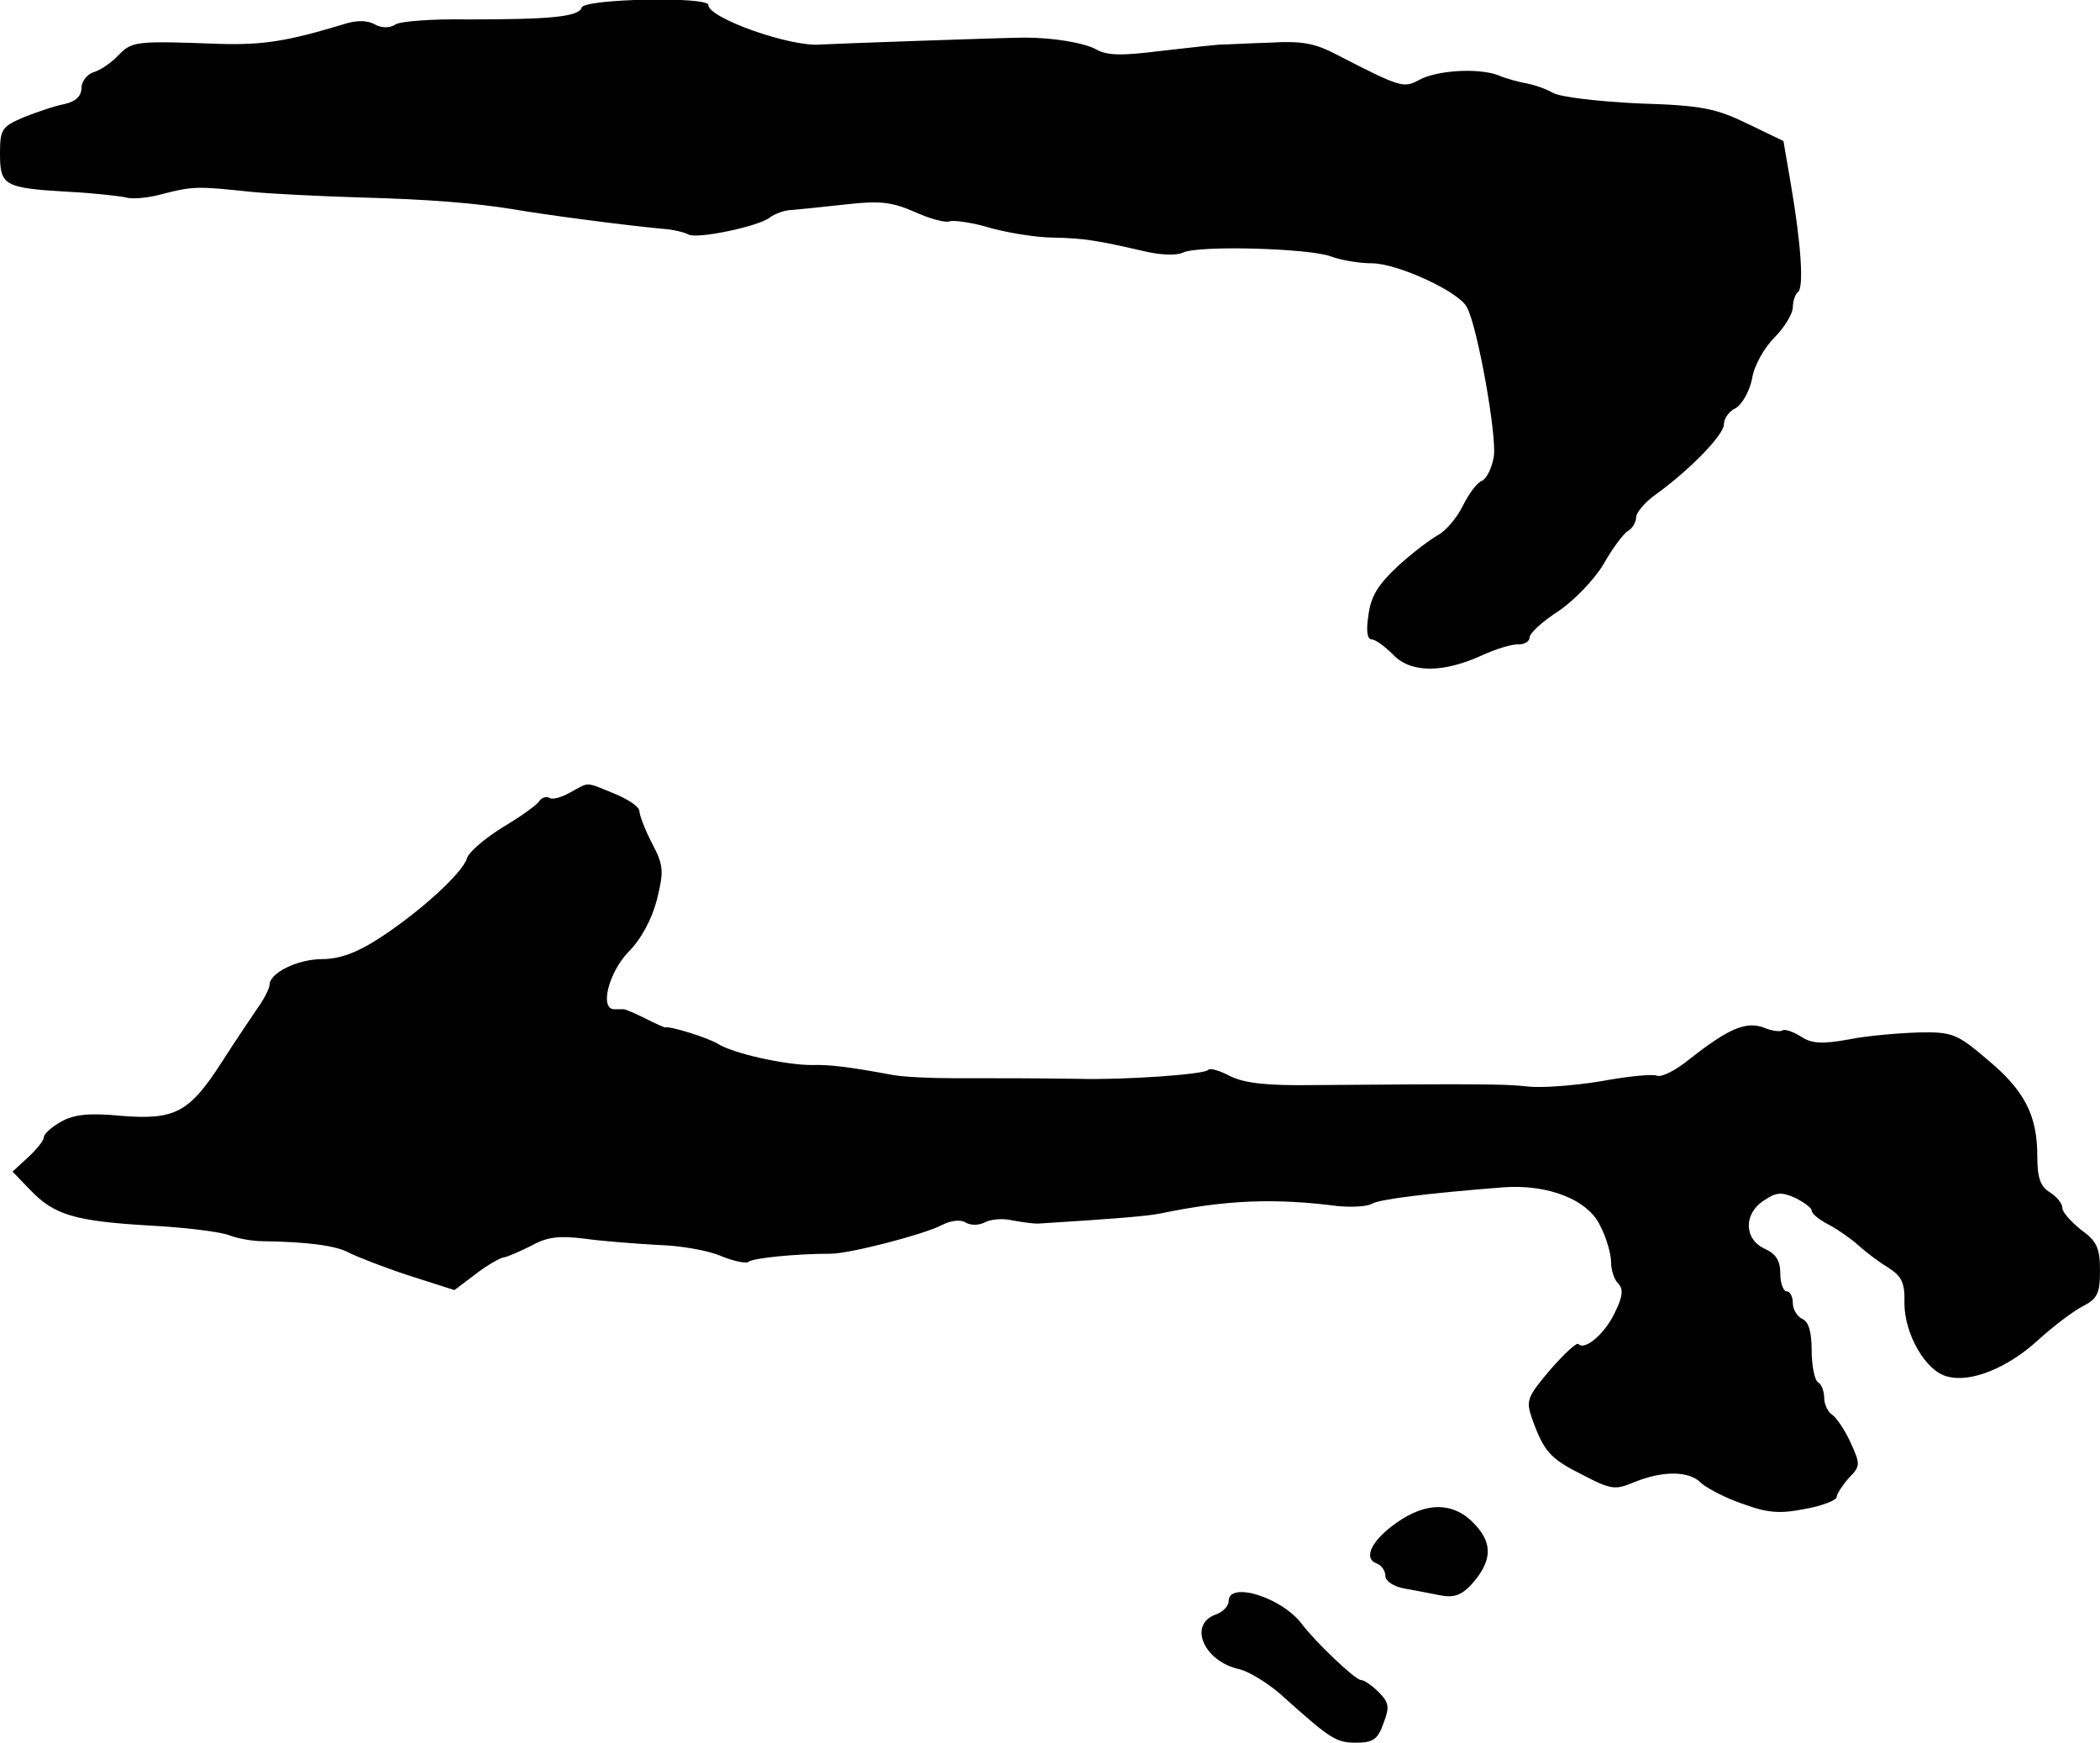 <?xml version="1.0" standalone="no"?>
<!DOCTYPE svg PUBLIC "-//W3C//DTD SVG 20010904//EN"
 "http://www.w3.org/TR/2001/REC-SVG-20010904/DTD/svg10.dtd">
<svg version="1.0" xmlns="http://www.w3.org/2000/svg"
 width="335pt" height="278pt" viewBox="0 0 335 278"
 preserveAspectRatio="xMidYMid meet">
<g transform="translate(0,278) scale(0.1,-0.1)"
fill="#000000" stroke="none">
<path d="M928 2768 c-5 -15 -50 -19 -183 -19 -55 1 -107 -3 -114 -8 -9 -6 -22
-6 -33 0 -12 7 -30 7 -51 0 -89 -27 -128 -33 -197 -31 -133 5 -139 4 -160 -17
-11 -12 -28 -24 -40 -28 -11 -3 -20 -15 -20 -25 0 -13 -9 -22 -27 -26 -16 -3
-45 -13 -65 -21 -35 -15 -38 -19 -38 -58 0 -51 6 -55 110 -61 41 -2 82 -7 91
-9 9 -3 36 -1 60 6 47 12 55 12 139 3 30 -3 109 -7 175 -9 111 -3 183 -9 245
-19 45 -8 173 -25 237 -31 17 -1 36 -6 41 -9 13 -8 113 13 130 27 8 6 24 12
35 12 12 1 51 5 87 9 54 6 72 4 109 -12 24 -11 50 -18 56 -15 7 2 37 -2 66
-11 30 -8 74 -15 99 -15 50 -1 72 -5 142 -21 28 -7 54 -8 65 -3 24 12 201 7
236 -6 16 -6 45 -11 65 -11 41 0 139 -45 152 -70 17 -31 48 -205 43 -238 -3
-19 -12 -36 -19 -39 -8 -3 -21 -21 -30 -39 -9 -19 -27 -40 -39 -47 -13 -7 -42
-29 -65 -50 -32 -30 -43 -48 -47 -78 -4 -25 -2 -39 5 -39 6 0 21 -11 34 -24
28 -30 80 -30 143 -1 22 10 48 18 58 17 9 0 17 5 17 11 0 7 21 26 46 42 25 17
57 50 72 75 14 25 32 49 39 53 7 4 13 14 13 22 0 7 14 24 31 36 53 38 109 95
109 112 0 9 8 21 19 26 10 6 22 27 26 47 3 21 20 50 36 66 16 16 29 38 29 48
0 10 4 21 8 24 10 6 5 78 -11 171 l-12 70 -58 28 c-50 24 -72 29 -173 32 -63
3 -125 10 -137 17 -12 7 -31 13 -42 15 -11 2 -31 7 -45 13 -32 12 -99 8 -127
-8 -24 -13 -30 -11 -131 41 -34 18 -56 22 -105 19 -34 -1 -69 -3 -77 -3 -8 0
-52 -5 -96 -10 -64 -8 -87 -8 -105 2 -20 11 -70 19 -114 19 -30 0 -312 -10
-325 -11 -47 -5 -180 42 -180 63 0 14 -198 10 -202 -4z"/>
<path d="M910 1516 c-14 -8 -29 -12 -33 -9 -5 3 -12 1 -16 -4 -3 -6 -29 -25
-58 -42 -29 -18 -55 -40 -58 -50 -7 -24 -78 -88 -142 -129 -34 -22 -62 -32
-89 -32 -39 0 -84 -22 -84 -41 0 -5 -8 -22 -19 -37 -10 -15 -36 -53 -57 -86
-52 -81 -75 -93 -161 -86 -51 5 -75 2 -95 -9 -16 -9 -28 -20 -28 -25 0 -5 -11
-19 -25 -32 l-25 -23 28 -29 c38 -40 71 -50 190 -57 57 -3 115 -10 129 -16 13
-5 37 -9 51 -9 73 -1 119 -7 140 -19 12 -6 55 -23 95 -36 l72 -23 33 25 c18
14 39 26 45 27 7 1 27 10 45 19 25 14 44 16 85 11 28 -4 81 -8 117 -10 36 -1
81 -9 101 -18 20 -8 39 -12 43 -9 6 6 75 13 131 13 30 0 146 30 176 45 15 8
31 10 39 5 8 -5 21 -5 31 0 9 5 29 7 45 3 16 -3 34 -5 39 -5 128 8 174 12 195
16 105 22 184 25 284 12 22 -2 47 -1 55 4 14 7 83 16 210 26 71 5 135 -20 154
-62 10 -19 17 -45 17 -57 0 -13 5 -28 11 -34 9 -9 8 -21 -5 -47 -16 -34 -48
-61 -58 -50 -3 3 -23 -16 -45 -41 -37 -44 -39 -49 -29 -78 19 -53 29 -64 81
-90 46 -24 52 -24 83 -11 45 18 87 18 106 -2 9 -8 39 -24 66 -33 41 -15 60
-16 100 -8 28 5 50 14 50 19 0 5 9 18 19 30 19 19 19 22 3 57 -9 20 -23 40
-29 44 -7 4 -13 17 -13 27 0 10 -4 22 -10 25 -5 3 -10 26 -10 51 0 30 -5 46
-15 50 -8 4 -15 15 -15 25 0 10 -4 19 -10 19 -5 0 -10 13 -10 28 0 21 -7 32
-25 40 -33 15 -34 56 -1 77 19 13 28 14 50 4 14 -7 26 -16 26 -20 0 -5 12 -15
28 -23 15 -8 36 -23 47 -33 11 -10 32 -26 47 -35 22 -14 27 -25 26 -57 0 -49
34 -109 69 -117 37 -10 96 14 144 58 24 22 56 46 71 54 24 12 28 21 28 57 0
36 -5 47 -30 65 -16 13 -30 28 -30 35 0 7 -9 18 -20 25 -15 9 -20 23 -20 57 0
66 -20 105 -80 155 -48 41 -56 44 -109 43 -31 -1 -81 -5 -111 -11 -44 -8 -60
-7 -78 5 -13 8 -26 12 -29 9 -3 -2 -16 -1 -30 5 -28 10 -56 -2 -117 -50 -22
-18 -45 -30 -53 -27 -7 3 -47 -1 -90 -9 -43 -7 -96 -11 -118 -8 -37 4 -85 4
-341 2 -73 -1 -108 3 -131 14 -17 9 -33 14 -36 10 -7 -7 -133 -16 -207 -14
-72 1 -121 1 -200 1 -36 0 -78 2 -95 5 -70 13 -102 17 -130 16 -41 0 -125 18
-150 34 -17 10 -75 28 -83 26 -1 -1 -16 6 -32 14 -16 8 -32 15 -35 15 -3 0 -9
0 -15 0 -24 0 -9 59 23 92 20 20 37 52 45 83 11 45 11 54 -8 90 -11 21 -20 45
-20 51 0 7 -18 19 -40 28 -47 19 -39 19 -70 2z"/>
<path d="M2228 351 c-40 -28 -54 -57 -32 -65 8 -3 14 -12 14 -20 0 -8 13 -17
30 -20 17 -3 43 -8 58 -11 21 -4 33 0 49 17 33 37 35 65 6 96 -33 36 -77 37
-125 3z"/>
<path d="M1960 226 c0 -8 -9 -17 -19 -21 -47 -15 -21 -76 37 -88 15 -4 43 -21
64 -39 80 -72 89 -78 121 -78 27 0 35 5 44 31 10 26 9 33 -8 50 -10 10 -23 19
-28 19 -9 0 -72 60 -94 89 -32 43 -117 69 -117 37z"/>
</g>
</svg>
